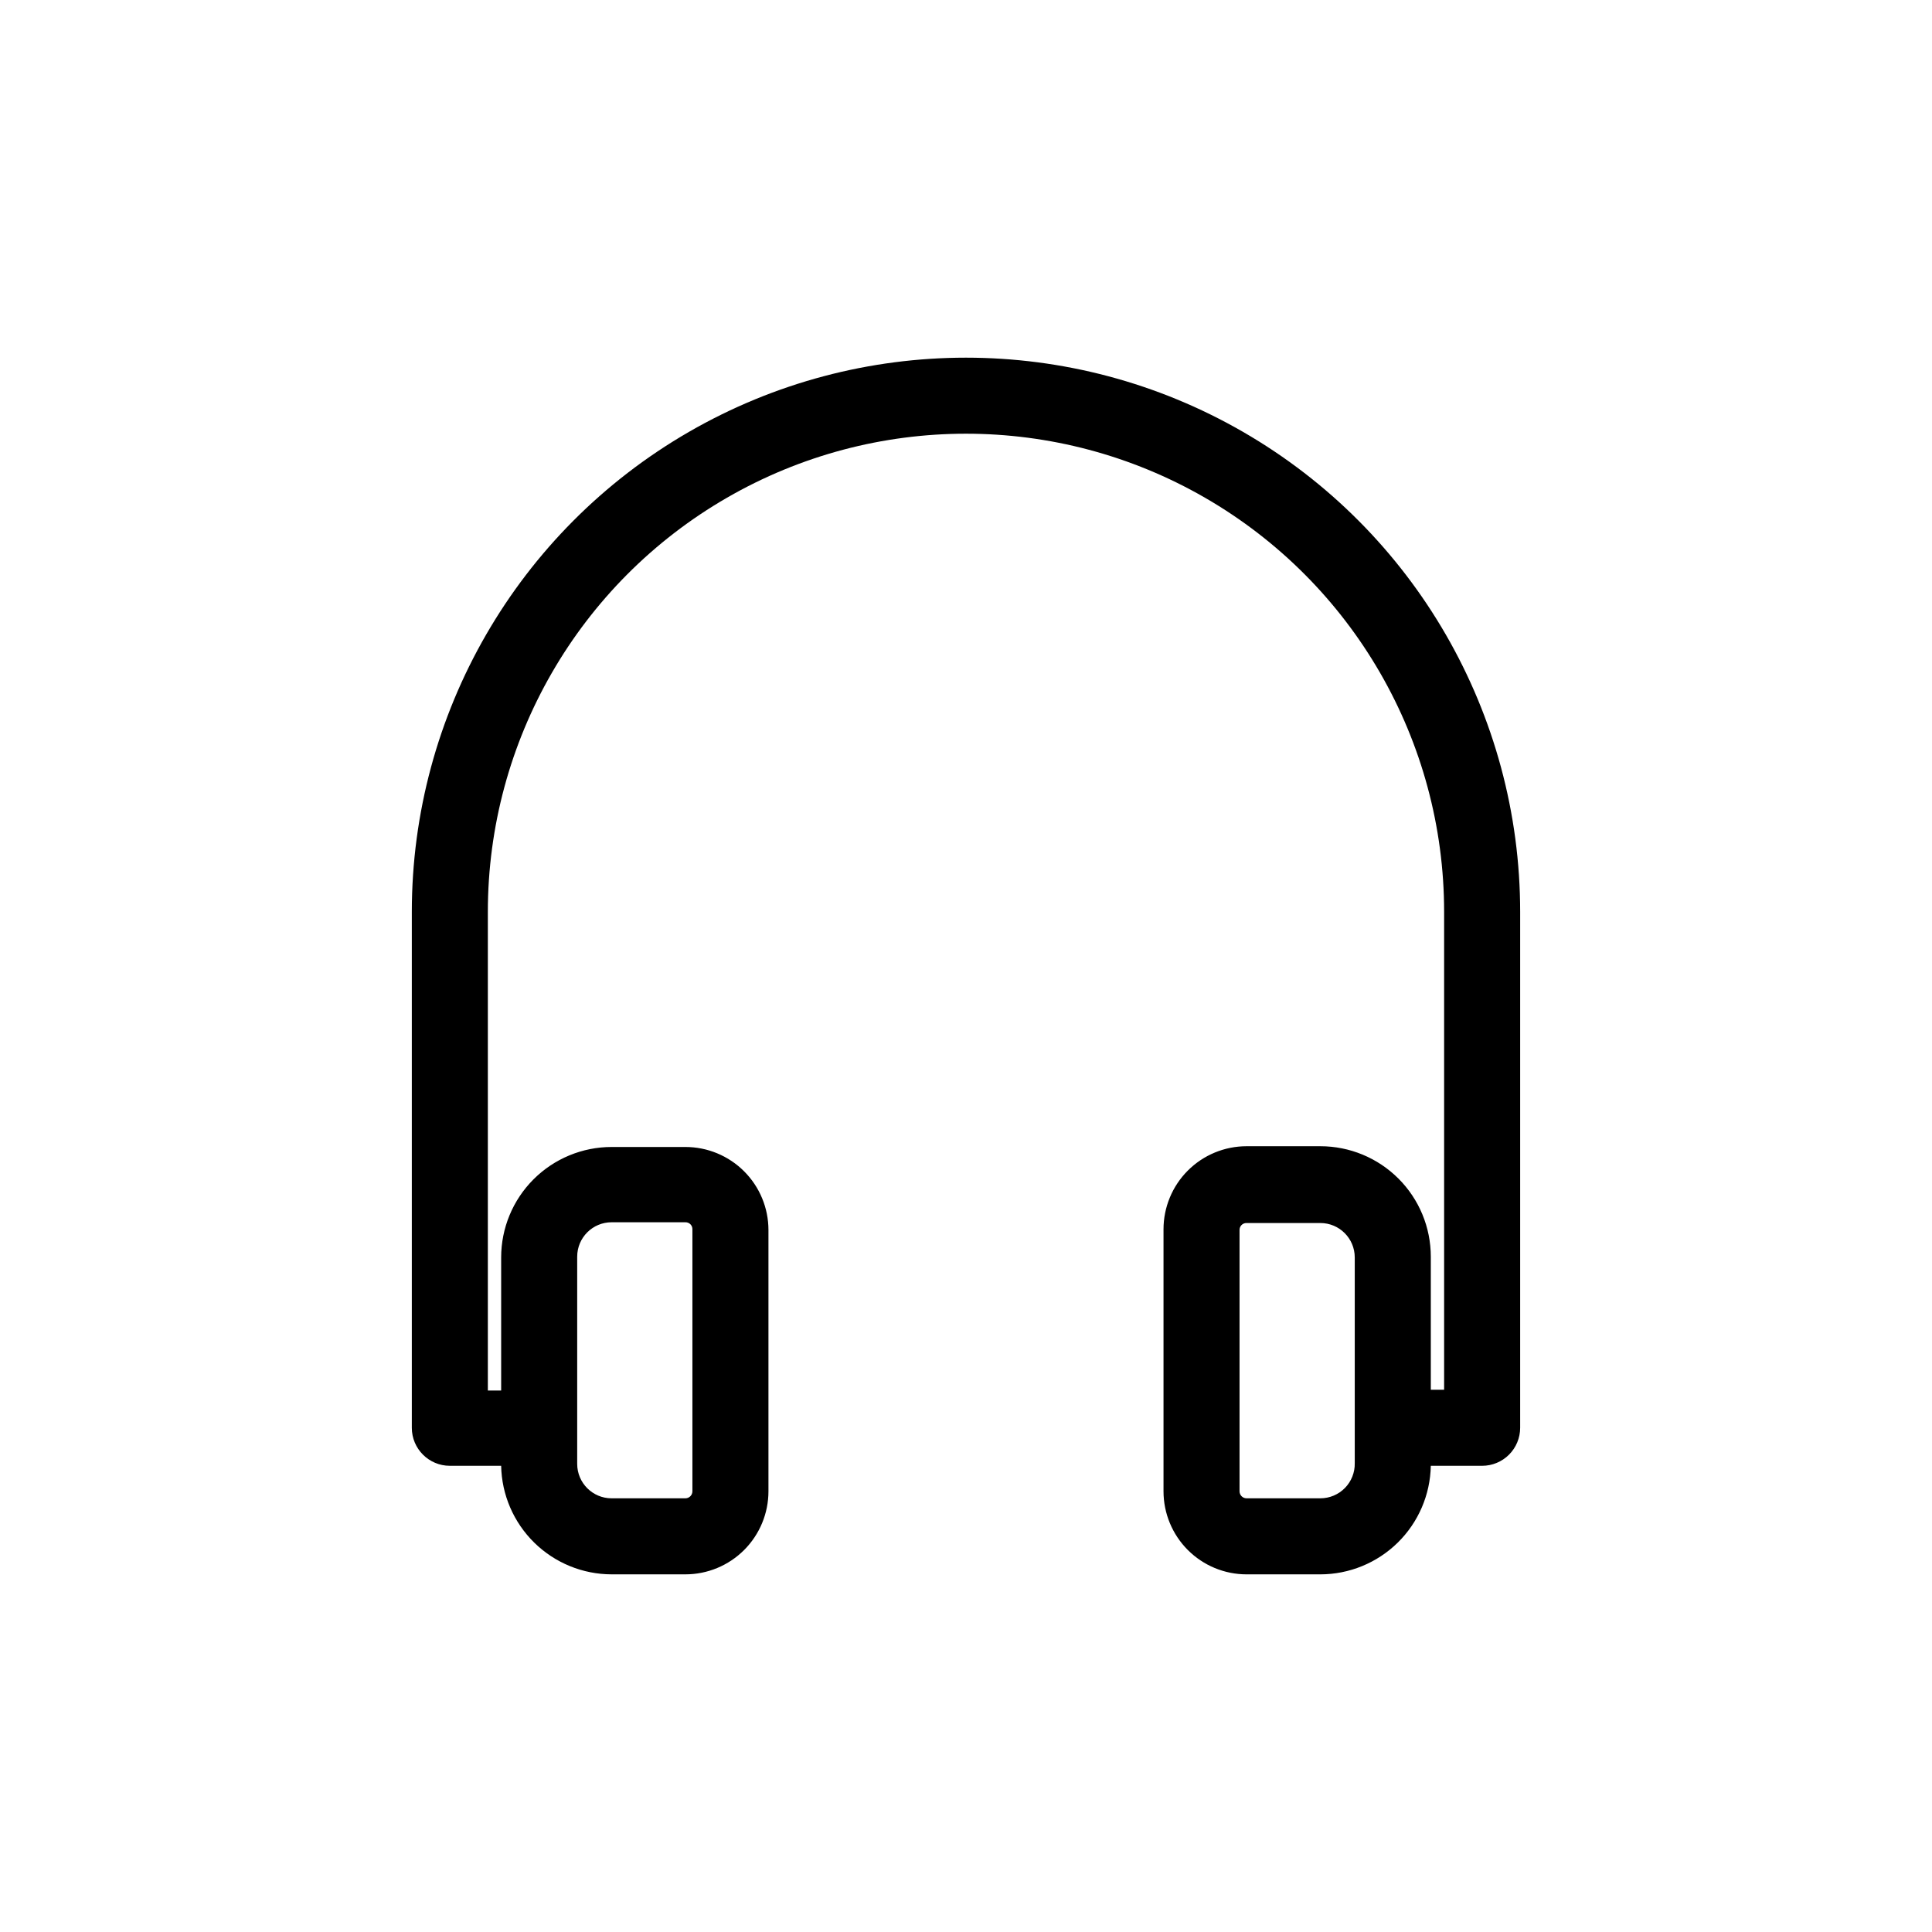 <?xml version="1.0" encoding="UTF-8"?>
<!-- The Best Svg Icon site in the world: iconSvg.co, Visit us! https://iconsvg.co -->
<svg fill="#000000" width="800px" height="800px" version="1.1" viewBox="144 144 512 512" xmlns="http://www.w3.org/2000/svg">
 <path d="m263.21 532.45h13.602c0.145 7.672 3.293 14.98 8.766 20.359 5.473 5.379 12.832 8.398 20.508 8.41h19.547c5.84 0 11.438-2.32 15.566-6.449 4.129-4.129 6.449-9.73 6.449-15.57v-69.223c0-5.84-2.32-11.438-6.449-15.566s-9.727-6.449-15.566-6.449h-19.547c-7.766 0-15.211 3.086-20.699 8.574-5.488 5.488-8.574 12.934-8.574 20.699v35.266h-3.527v-126.86c0-45.27 24.152-87.098 63.355-109.73 39.203-22.633 87.504-22.633 126.71 0 39.203 22.637 63.355 64.465 63.355 109.73v126.66h-3.527v-35.266c0-7.762-3.082-15.207-8.574-20.699-5.488-5.488-12.934-8.574-20.695-8.574h-19.551c-5.836 0-11.438 2.32-15.566 6.449-4.129 4.129-6.449 9.73-6.449 15.57v69.422c0 5.84 2.32 11.441 6.449 15.57 4.129 4.129 9.73 6.449 15.566 6.449h19.551c7.672-0.012 15.035-3.031 20.508-8.41 5.473-5.379 8.617-12.688 8.762-20.359h13.602c2.676 0 5.238-1.062 7.125-2.949 1.891-1.891 2.953-4.453 2.953-7.125v-136.73c0-52.469-27.992-100.95-73.43-127.19-45.441-26.23-101.42-26.23-146.86 0-45.438 26.234-73.43 74.719-73.43 127.19v136.73c0 5.562 4.512 10.074 10.078 10.074zm33.754-55.418c0-5.035 4.082-9.121 9.121-9.121h19.547c0.5-0.012 0.98 0.18 1.332 0.531 0.355 0.355 0.547 0.836 0.531 1.336v69.422c0 0.496-0.195 0.969-0.547 1.32-0.348 0.348-0.824 0.547-1.316 0.547h-19.547c-5.039 0-9.121-4.082-9.121-9.121zm206.06 54.715c0.055 2.453-0.883 4.824-2.598 6.578-1.715 1.754-4.066 2.742-6.519 2.742h-19.551c-1.027 0-1.863-0.836-1.863-1.867v-69.223c-0.012-0.496 0.18-0.98 0.531-1.332 0.352-0.352 0.836-0.547 1.332-0.531h19.551c5.035 0 9.117 4.082 9.117 9.121z"/>
</svg>